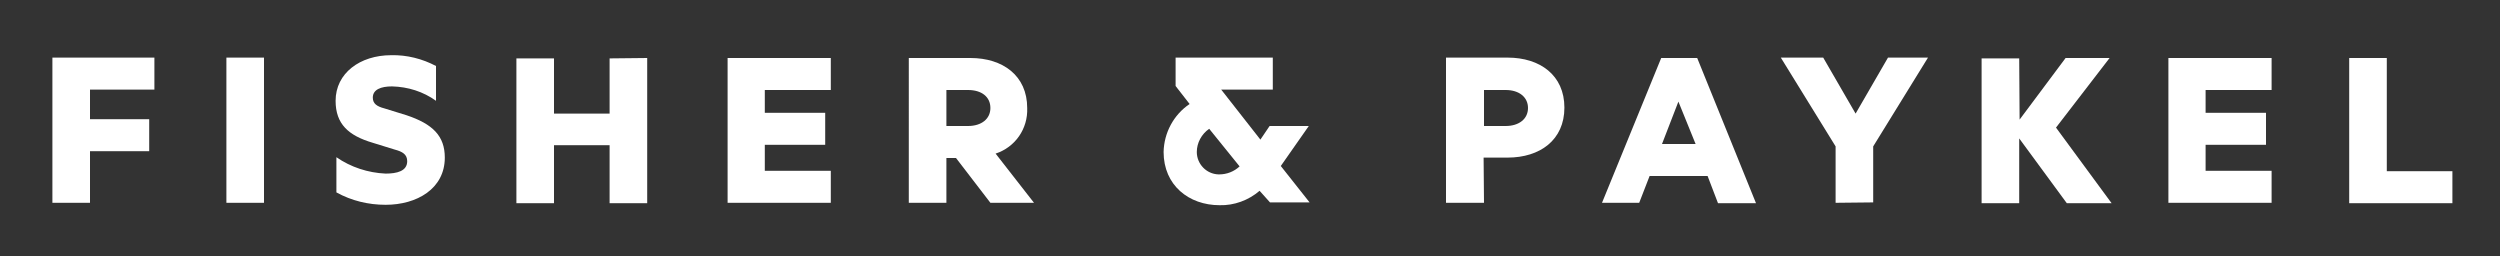 <?xml version="1.0" encoding="UTF-8"?>
<!-- Generator: Adobe Illustrator 26.3.1, SVG Export Plug-In . SVG Version: 6.00 Build 0)  -->
<svg xmlns="http://www.w3.org/2000/svg" xmlns:xlink="http://www.w3.org/1999/xlink" version="1.1" id="layer" x="0px" y="0px" viewBox="0 0 625 64" style="enable-background:new 0 0 625 64;" xml:space="preserve">
<rect x="0" y="0" width="625" height="64" fill="#333333" stroke="none"/>
<style type="text/css">
	.st0{fill:#FFFFFF;}
</style>
<g id="Layer_2_00000072996237441427090110000000428818167503804046_">
	<g id="Layer_1-2">
		<path class="st0" d="M13.1,50.7V14.4h25.5v8H22.5v7.4h14.8v8H22.5v12.9H13.1z"></path>
		<path class="st0" d="M66,50.7h-9.4V14.4H66V50.7z"></path>
		<path class="st0" d="M84.1,39.3c3.6,2.5,7.9,3.9,12.3,4.1c2.8,0,5.4-0.6,5.4-3.1c0-1.7-1.2-2.4-3.1-2.9l-5.5-1.7    c-6.1-1.8-9.3-4.7-9.3-10.5c0-6.9,6.1-11.4,13.9-11.4c3.9-0.1,7.8,0.9,11.2,2.7v8.7c-3.2-2.3-7-3.5-11-3.6c-2.8,0-4.8,0.8-4.8,2.8    c0,1.5,1,2.2,2.9,2.7l5.5,1.7c6.6,2.2,9.6,5.2,9.6,10.6c0,7.8-7,11.8-14.8,11.8c-4.3,0-8.5-1-12.3-3.1    C84.1,48.1,84.1,39.3,84.1,39.3z"></path>
		<path class="st0" d="M161.8,14.5v36.3h-9.4V36.3h-13.9v14.5h-9.4V14.6h9.4v13.8h13.9V14.6L161.8,14.5L161.8,14.5z"></path>
		<path class="st0" d="M207.7,14.5v8h-16.5v5.7h15.1v8h-15.1v6.5h16.5v8h-25.8V14.5H207.7z"></path>
		<path class="st0" d="M227.2,14.5h15.4c8.1,0,14.2,4.4,14.2,12.5c0.2,5.2-3,9.8-7.9,11.4l9.6,12.3h-10.9L239,39.5h-2.4v11.2h-9.4    L227.2,14.5L227.2,14.5z M236.6,31.5h5.4c3.4,0,5.6-1.8,5.6-4.5c0-2.8-2.2-4.5-5.6-4.5h-5.4V31.5z"></path>
		<path class="st0" d="M314.9,47.7c-2.8,2.4-6.4,3.7-10,3.6c-7.7,0-14-5-14-13.3c0.1-4.8,2.5-9.3,6.5-12l-3.5-4.5v-7.1h24.3v8h-12.9    l9.8,12.5l2.3-3.4h9.8l-7,10l7.2,9.1h-9.9L314.9,47.7z M309.9,41.6l-7.6-9.4c-1.9,1.3-3.1,3.5-3.1,5.8c0,3,2.4,5.5,5.4,5.6    c0.1,0,0.2,0,0.2,0C306.7,43.6,308.5,42.9,309.9,41.6z"></path>
		<path class="st0" d="M371,50.7h-9.5V14.4h15.4c8.1,0,14.2,4.4,14.2,12.5s-6.1,12.5-14.2,12.5h-6L371,50.7z M371,31.5h5.4    c3.4,0,5.6-1.8,5.6-4.5s-2.2-4.5-5.6-4.5H371V31.5z"></path>
		<path class="st0" d="M426.9,44h-14.5l-2.6,6.7h-9.3l14.8-36.2h9L439,50.8h-9.5L426.9,44z M415.5,36h8.4l-4.3-10.6L415.5,36z"></path>
		<path class="st0" d="M458.9,50.7V36.6l-13.7-22.2h10.6l8.1,14l8.1-14h10l-13.7,22.2v14L458.9,50.7z"></path>
		<path class="st0" d="M504.9,29.9l11.5-15.4h11L514,31.9l13.9,18.9h-11.2l-11.9-16.2v16.2h-9.4V14.6h9.4L504.9,29.9z"></path>
		<path class="st0" d="M567.9,14.5v8h-16.5v5.7h15.1v8h-15.1v6.5h16.5v8h-25.8V14.5H567.9z"></path>
		<path class="st0" d="M587.3,14.5h9.4v28.3h16.4v8h-25.8V14.5L587.3,14.5z"></path>
	</g>
</g>
</svg>
